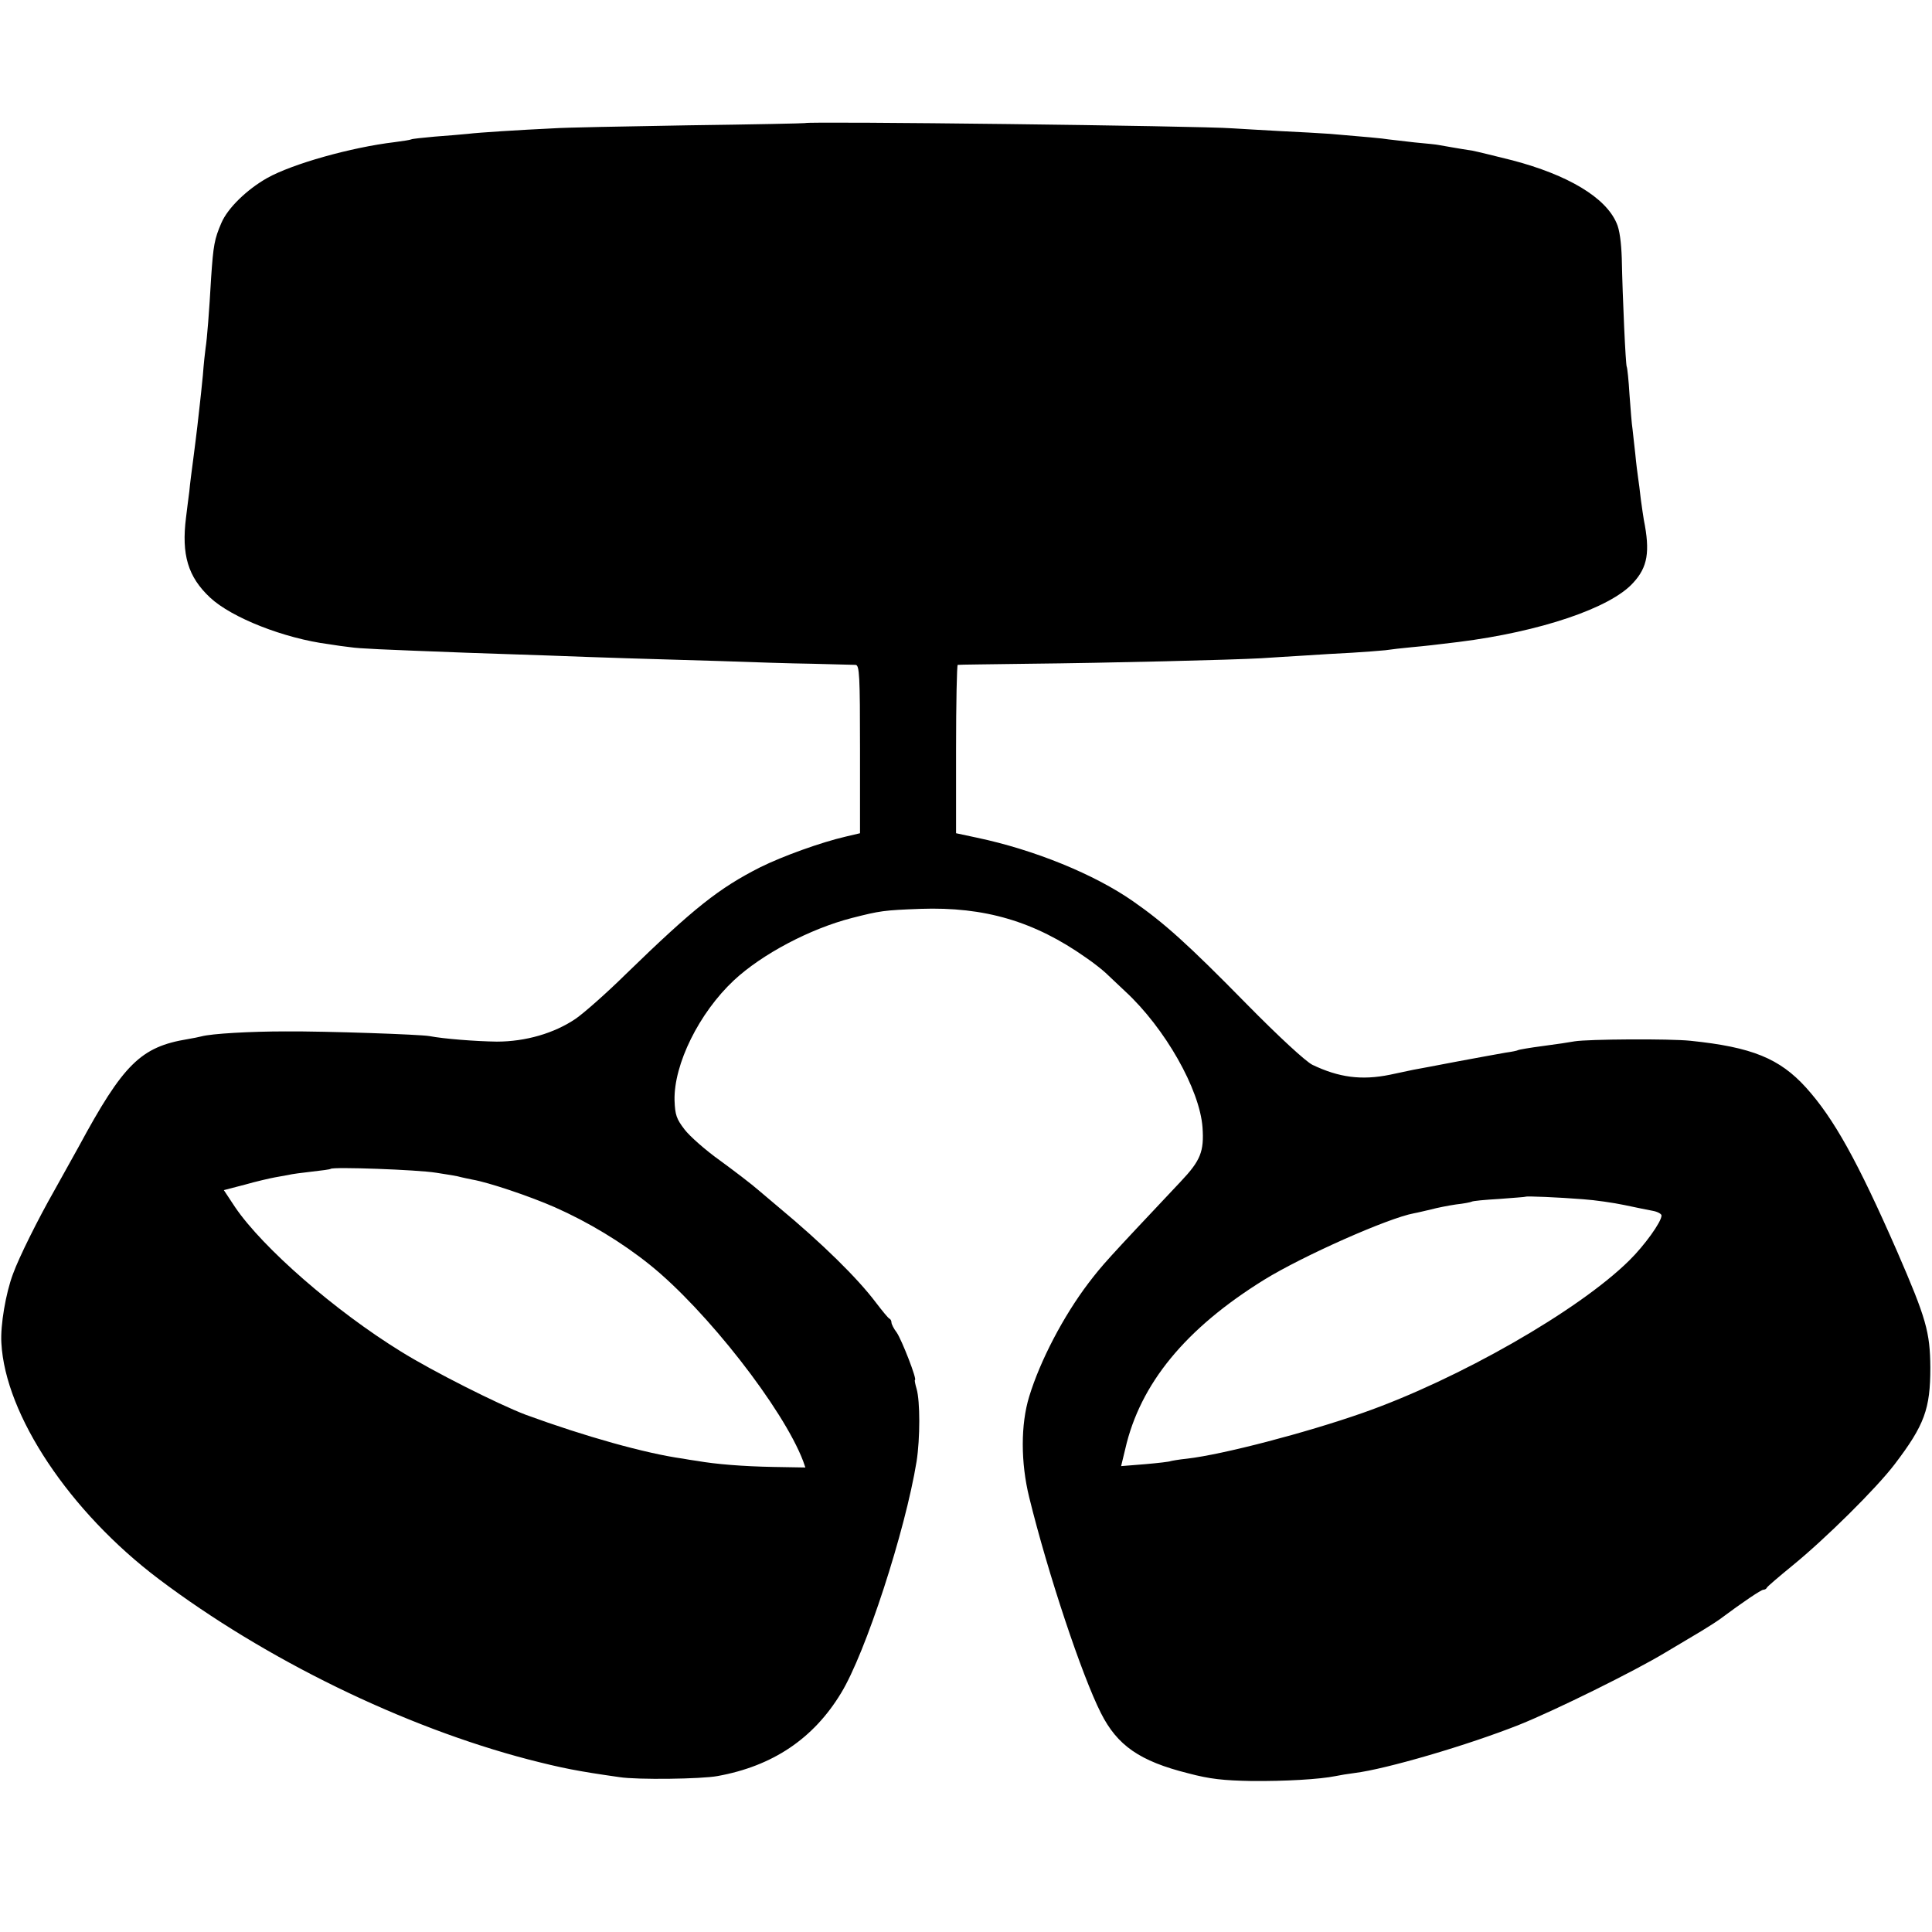 <?xml version="1.0" standalone="no"?>
<!DOCTYPE svg PUBLIC "-//W3C//DTD SVG 20010904//EN"
 "http://www.w3.org/TR/2001/REC-SVG-20010904/DTD/svg10.dtd">
<svg version="1.0" xmlns="http://www.w3.org/2000/svg"
 width="700pt" height="700pt" viewBox="0 0 700 700"
 preserveAspectRatio="xMidYMid meet">
<g transform="translate(0,700) scale(0.1,-0.1)"
fill="#000000" stroke="none">
<path d="M2917 6554 c-1 -1 -191 -5 -422 -8 -231 -4 -451 -8 -490 -11 -126 -6
-269 -15 -310 -20 -22 -2 -76 -7 -120 -10 -44 -4 -82 -8 -85 -10 -3 -2 -30 -6
-60 -10 -159 -19 -371 -79 -462 -130 -74 -42 -143 -109 -166 -163 -25 -58 -29
-80 -37 -197 -7 -124 -15 -225 -20 -255 -2 -14 -7 -59 -10 -100 -4 -41 -9 -88
-11 -105 -2 -16 -6 -52 -9 -80 -3 -27 -10 -81 -15 -120 -5 -38 -12 -90 -14
-115 -3 -25 -9 -67 -12 -95 -17 -135 7 -215 87 -290 78 -73 268 -148 430 -169
24 -4 60 -9 79 -11 34 -5 103 -8 420 -20 80 -3 213 -7 295 -10 83 -3 211 -8
285 -10 74 -2 225 -7 335 -10 110 -4 263 -9 340 -10 77 -2 147 -4 155 -4 14
-1 16 -38 16 -306 l0 -304 -51 -12 c-91 -21 -229 -71 -310 -111 -150 -76 -240
-147 -488 -388 -70 -69 -152 -141 -181 -161 -78 -53 -182 -83 -286 -83 -76 1
-192 10 -244 20 -33 6 -373 18 -521 17 -128 0 -268 -8 -305 -18 -8 -2 -31 -7
-50 -10 -170 -28 -233 -90 -395 -390 -21 -38 -61 -110 -89 -160 -58 -102 -127
-240 -149 -301 -26 -69 -46 -186 -42 -250 14 -261 247 -611 570 -855 387 -292
888 -536 1340 -654 121 -31 175 -42 330 -64 64 -10 296 -7 355 4 199 36 347
135 447 300 89 145 233 588 274 840 13 84 13 218 0 263 -5 17 -8 32 -6 32 9 0
-48 146 -66 172 -11 14 -19 31 -19 36 0 6 -3 12 -7 14 -5 2 -26 28 -49 58 -67
89 -194 214 -354 347 -14 12 -46 39 -71 60 -25 22 -88 70 -140 108 -52 37
-110 88 -129 113 -29 38 -34 52 -36 105 -3 131 89 317 215 435 102 95 276 187
428 226 102 26 115 28 248 33 232 8 413 -45 600 -177 28 -19 59 -44 71 -55 11
-11 44 -41 71 -67 144 -133 270 -355 280 -493 6 -87 -7 -120 -79 -196 -276
-293 -282 -300 -335 -369 -90 -119 -174 -279 -214 -410 -31 -101 -31 -239 0
-365 68 -277 191 -646 260 -782 59 -117 140 -174 316 -218 79 -21 127 -26 230
-28 121 -1 246 6 305 18 14 3 44 8 68 11 114 14 411 101 597 175 132 53 417
194 528 261 49 29 107 64 131 78 23 14 53 33 67 43 83 62 150 107 158 107 5 0
11 3 13 8 2 4 44 40 93 80 119 97 303 279 370 367 108 142 129 200 129 350 -1
129 -15 178 -120 420 -144 329 -230 483 -330 594 -96 106 -196 147 -419 170
-76 8 -371 6 -420 -2 -16 -3 -68 -11 -115 -17 -46 -6 -87 -13 -90 -15 -3 -2
-23 -6 -45 -9 -22 -4 -101 -18 -175 -32 -74 -14 -146 -28 -159 -30 -13 -3 -51
-11 -85 -18 -103 -21 -185 -10 -281 36 -24 12 -120 100 -240 222 -211 215
-297 292 -409 370 -140 98 -358 187 -567 231 l-75 16 0 305 c0 167 3 304 6
305 3 1 118 2 255 4 293 3 738 14 845 20 41 3 113 7 160 10 47 3 123 8 169 10
47 3 101 7 120 9 20 3 63 8 96 11 55 5 79 8 170 19 295 37 550 123 632 214 53
57 62 113 39 228 -2 12 -7 45 -11 75 -3 30 -8 65 -10 79 -2 14 -7 52 -10 85
-4 33 -8 74 -10 90 -3 17 -7 73 -11 125 -3 52 -8 98 -10 101 -4 7 -15 245 -18
394 -2 57 -8 104 -19 127 -40 93 -176 174 -377 227 -64 16 -129 32 -145 35
-41 6 -119 20 -125 21 -3 1 -41 5 -85 9 -44 5 -87 10 -95 11 -14 3 -92 10
-212 20 -31 2 -112 7 -180 10 -68 4 -145 8 -173 10 -119 9 -1539 26 -1548 19z
m-1337 -3803 c41 -6 82 -13 90 -16 8 -2 27 -6 42 -9 58 -10 207 -60 298 -100
122 -54 243 -127 345 -209 204 -164 483 -521 555 -711 l8 -23 -116 2 c-110 2
-209 10 -277 22 -16 2 -39 6 -50 8 -137 19 -357 81 -570 159 -100 38 -338 158
-452 229 -240 148 -501 376 -601 523 l-41 62 77 20 c42 12 91 23 107 26 17 3
39 7 50 9 11 3 49 8 85 12 36 4 66 8 68 10 8 8 315 -3 382 -14z m4155 -96 c44
-3 112 -13 150 -21 39 -8 85 -18 103 -21 17 -3 32 -11 32 -17 0 -23 -62 -109
-117 -163 -184 -182 -620 -431 -965 -552 -205 -72 -507 -151 -637 -166 -30 -3
-57 -8 -60 -9 -3 -2 -45 -7 -92 -11 l-87 -7 15 62 c54 237 219 437 503 613
141 87 450 224 543 241 12 2 40 9 62 14 22 6 63 14 90 18 28 3 53 8 57 10 4 3
49 7 100 10 51 4 94 7 95 8 4 3 119 -2 208 -9z"/>
</g>
</svg>

